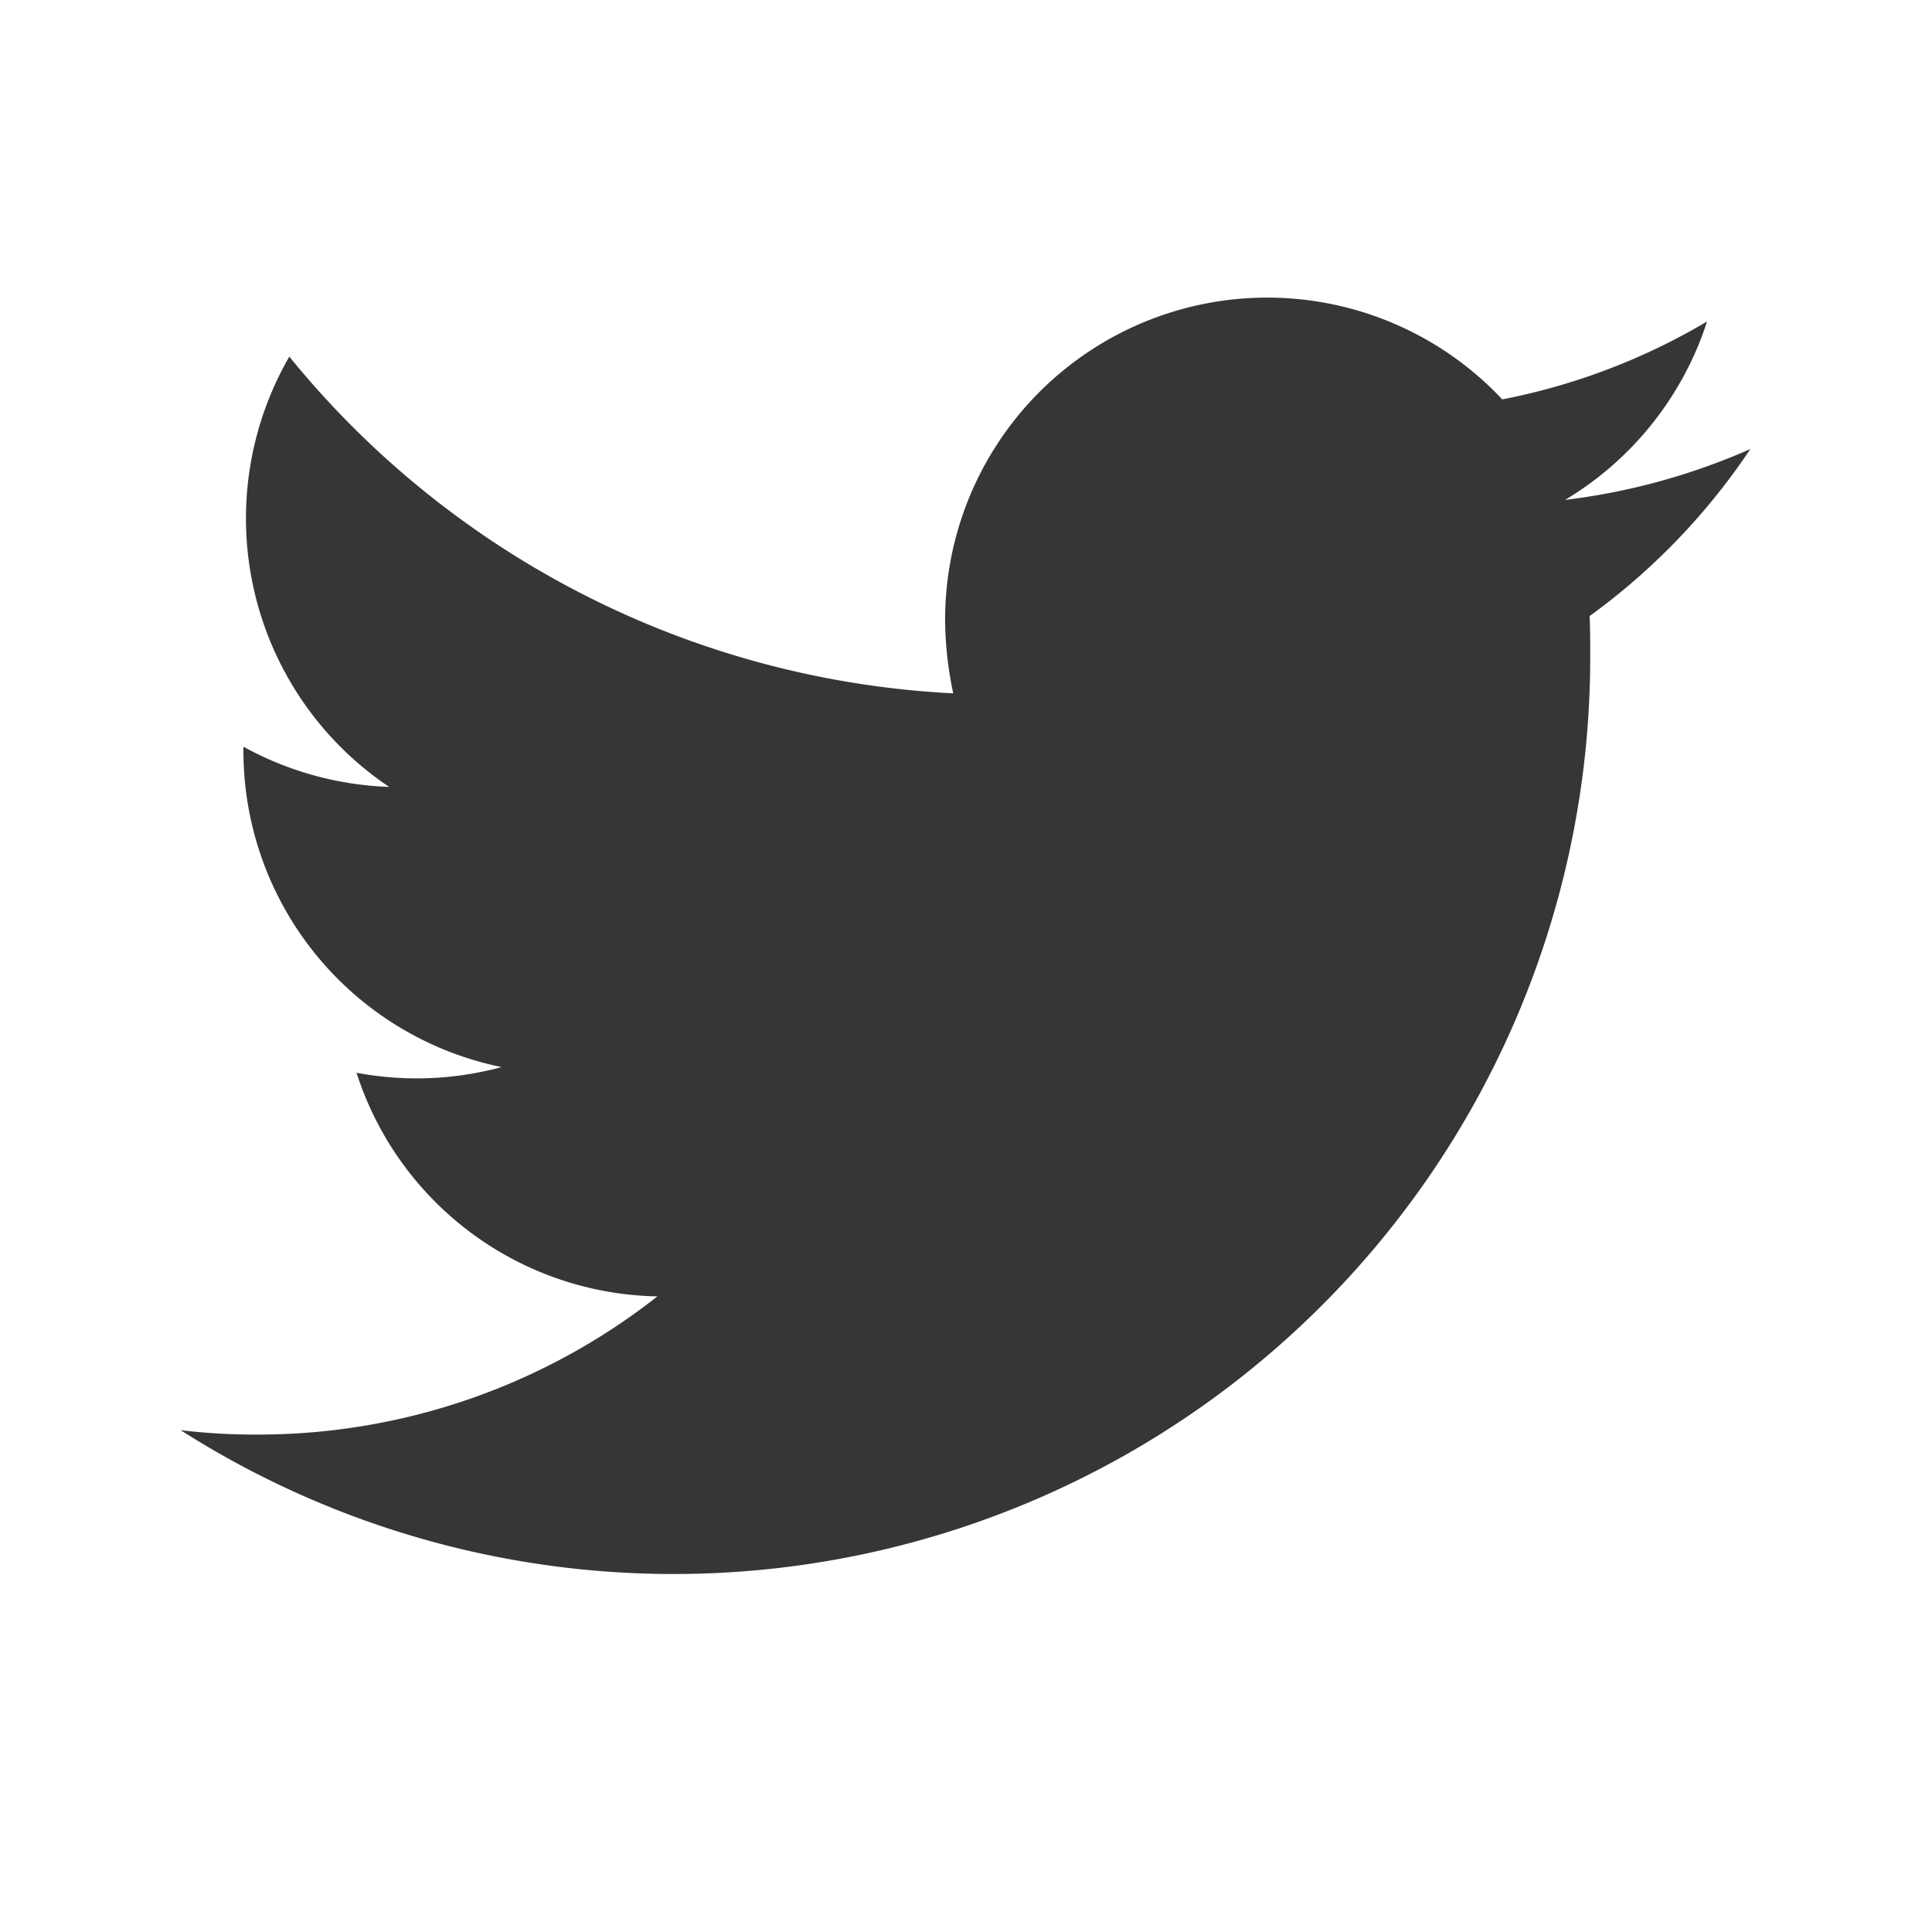 <svg xmlns="http://www.w3.org/2000/svg" viewBox="0 0 32 32">
    <path id="twitter" d="M26.329,10.204c.01.229.01.458.01.687A15.182,15.182,0,0,1,2.992,23.688a10.265,10.265,0,0,0,1.269.073A10.7,10.7,0,0,0,10.889,21.472a5.335,5.335,0,0,1-4.984-3.704,5.366,5.366,0,0,0,2.403-.094,5.346,5.346,0,0,1-4.276-5.233v-.073a5.396,5.396,0,0,0,2.414.666A5.357,5.357,0,0,1,4.792,5.907,15.15,15.15,0,0,0,15.789,11.484a5.898,5.898,0,0,1-.135-1.217,5.336,5.336,0,0,1,9.228-3.652,10.612,10.612,0,0,0,3.392-1.29A5.368,5.368,0,0,1,25.923,8.28a10.811,10.811,0,0,0,3.069-.843A10.868,10.868,0,0,1,26.329,10.204Z" fill="#363636"/>
</svg>
